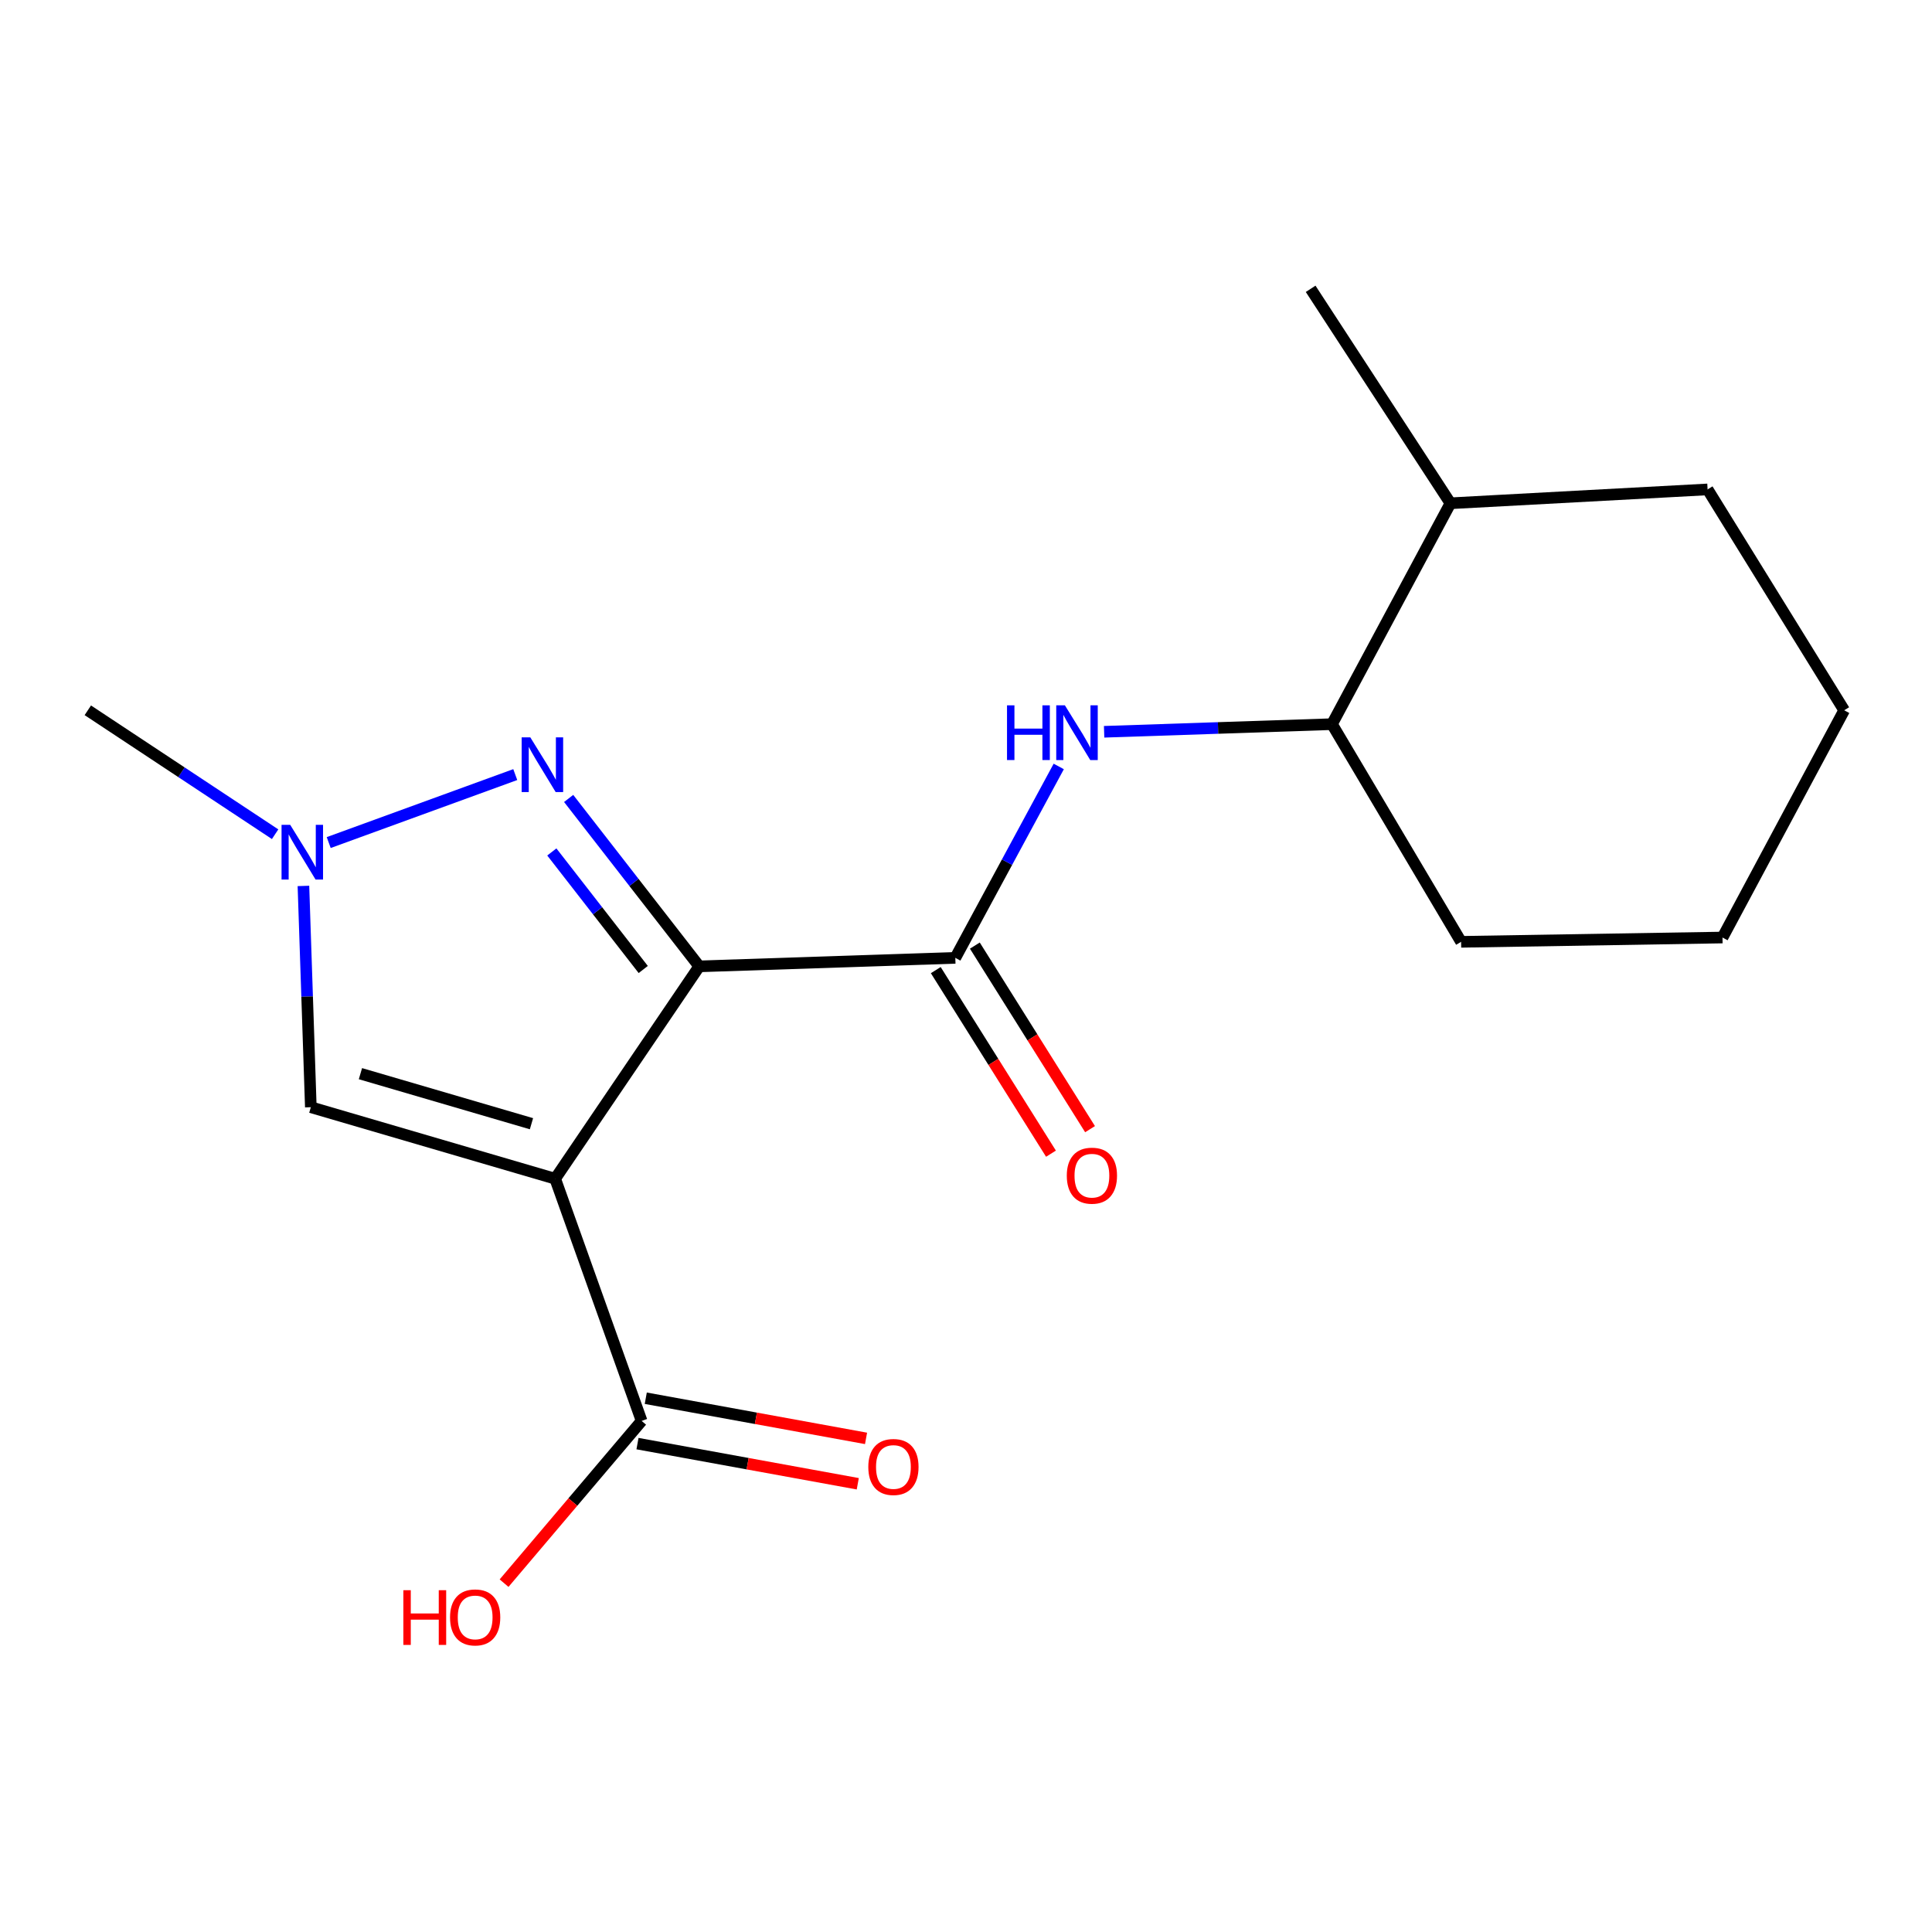 <?xml version='1.0' encoding='iso-8859-1'?>
<svg version='1.1' baseProfile='full'
              xmlns='http://www.w3.org/2000/svg'
                      xmlns:rdkit='http://www.rdkit.org/xml'
                      xmlns:xlink='http://www.w3.org/1999/xlink'
                  xml:space='preserve'
width='1000px' height='1000px' viewBox='0 0 1000 1000'>
<!-- END OF HEADER -->
<rect style='opacity:1.0;fill:#FFFFFF;stroke:none' width='1000' height='1000' x='0' y='0'> </rect>
<path class='bond-0' d='M 361.927,500.189 L 287.352,610.101' style='fill:none;fill-rule:evenodd;stroke:#000000;stroke-width:6px;stroke-linecap:butt;stroke-linejoin:miter;stroke-opacity:1' />
<path class='bond-1' d='M 361.927,500.189 L 328.128,456.731' style='fill:none;fill-rule:evenodd;stroke:#000000;stroke-width:6px;stroke-linecap:butt;stroke-linejoin:miter;stroke-opacity:1' />
<path class='bond-1' d='M 328.128,456.731 L 294.33,413.274' style='fill:none;fill-rule:evenodd;stroke:#0000FF;stroke-width:6px;stroke-linecap:butt;stroke-linejoin:miter;stroke-opacity:1' />
<path class='bond-1' d='M 332.94,501.81 L 309.281,471.389' style='fill:none;fill-rule:evenodd;stroke:#000000;stroke-width:6px;stroke-linecap:butt;stroke-linejoin:miter;stroke-opacity:1' />
<path class='bond-1' d='M 309.281,471.389 L 285.622,440.969' style='fill:none;fill-rule:evenodd;stroke:#0000FF;stroke-width:6px;stroke-linecap:butt;stroke-linejoin:miter;stroke-opacity:1' />
<path class='bond-2' d='M 361.927,500.189 L 494.469,495.785' style='fill:none;fill-rule:evenodd;stroke:#000000;stroke-width:6px;stroke-linecap:butt;stroke-linejoin:miter;stroke-opacity:1' />
<path class='bond-4' d='M 287.352,610.101 L 160.885,573.092' style='fill:none;fill-rule:evenodd;stroke:#000000;stroke-width:6px;stroke-linecap:butt;stroke-linejoin:miter;stroke-opacity:1' />
<path class='bond-4' d='M 275.088,581.634 L 186.561,555.728' style='fill:none;fill-rule:evenodd;stroke:#000000;stroke-width:6px;stroke-linecap:butt;stroke-linejoin:miter;stroke-opacity:1' />
<path class='bond-5' d='M 287.352,610.101 L 332.107,735.467' style='fill:none;fill-rule:evenodd;stroke:#000000;stroke-width:6px;stroke-linecap:butt;stroke-linejoin:miter;stroke-opacity:1' />
<path class='bond-3' d='M 266.699,400.926 L 170.141,436.111' style='fill:none;fill-rule:evenodd;stroke:#0000FF;stroke-width:6px;stroke-linecap:butt;stroke-linejoin:miter;stroke-opacity:1' />
<path class='bond-6' d='M 494.469,495.785 L 521.238,446.248' style='fill:none;fill-rule:evenodd;stroke:#000000;stroke-width:6px;stroke-linecap:butt;stroke-linejoin:miter;stroke-opacity:1' />
<path class='bond-6' d='M 521.238,446.248 L 548.008,396.712' style='fill:none;fill-rule:evenodd;stroke:#0000FF;stroke-width:6px;stroke-linecap:butt;stroke-linejoin:miter;stroke-opacity:1' />
<path class='bond-8' d='M 484.357,502.131 L 514.171,549.637' style='fill:none;fill-rule:evenodd;stroke:#000000;stroke-width:6px;stroke-linecap:butt;stroke-linejoin:miter;stroke-opacity:1' />
<path class='bond-8' d='M 514.171,549.637 L 543.984,597.144' style='fill:none;fill-rule:evenodd;stroke:#FF0000;stroke-width:6px;stroke-linecap:butt;stroke-linejoin:miter;stroke-opacity:1' />
<path class='bond-8' d='M 504.581,489.439 L 534.394,536.945' style='fill:none;fill-rule:evenodd;stroke:#000000;stroke-width:6px;stroke-linecap:butt;stroke-linejoin:miter;stroke-opacity:1' />
<path class='bond-8' d='M 534.394,536.945 L 564.208,584.452' style='fill:none;fill-rule:evenodd;stroke:#FF0000;stroke-width:6px;stroke-linecap:butt;stroke-linejoin:miter;stroke-opacity:1' />
<path class='bond-12' d='M 142.4,431.787 L 93.927,399.717' style='fill:none;fill-rule:evenodd;stroke:#0000FF;stroke-width:6px;stroke-linecap:butt;stroke-linejoin:miter;stroke-opacity:1' />
<path class='bond-12' d='M 93.927,399.717 L 45.455,367.647' style='fill:none;fill-rule:evenodd;stroke:#000000;stroke-width:6px;stroke-linecap:butt;stroke-linejoin:miter;stroke-opacity:1' />
<path class='bond-18' d='M 157.052,458.556 L 158.969,515.824' style='fill:none;fill-rule:evenodd;stroke:#0000FF;stroke-width:6px;stroke-linecap:butt;stroke-linejoin:miter;stroke-opacity:1' />
<path class='bond-18' d='M 158.969,515.824 L 160.885,573.092' style='fill:none;fill-rule:evenodd;stroke:#000000;stroke-width:6px;stroke-linecap:butt;stroke-linejoin:miter;stroke-opacity:1' />
<path class='bond-9' d='M 329.966,747.211 L 386.974,757.603' style='fill:none;fill-rule:evenodd;stroke:#000000;stroke-width:6px;stroke-linecap:butt;stroke-linejoin:miter;stroke-opacity:1' />
<path class='bond-9' d='M 386.974,757.603 L 443.981,767.995' style='fill:none;fill-rule:evenodd;stroke:#FF0000;stroke-width:6px;stroke-linecap:butt;stroke-linejoin:miter;stroke-opacity:1' />
<path class='bond-9' d='M 334.248,723.722 L 391.256,734.114' style='fill:none;fill-rule:evenodd;stroke:#000000;stroke-width:6px;stroke-linecap:butt;stroke-linejoin:miter;stroke-opacity:1' />
<path class='bond-9' d='M 391.256,734.114 L 448.263,744.506' style='fill:none;fill-rule:evenodd;stroke:#FF0000;stroke-width:6px;stroke-linecap:butt;stroke-linejoin:miter;stroke-opacity:1' />
<path class='bond-11' d='M 332.107,735.467 L 296.506,777.452' style='fill:none;fill-rule:evenodd;stroke:#000000;stroke-width:6px;stroke-linecap:butt;stroke-linejoin:miter;stroke-opacity:1' />
<path class='bond-11' d='M 296.506,777.452 L 260.906,819.438' style='fill:none;fill-rule:evenodd;stroke:#FF0000;stroke-width:6px;stroke-linecap:butt;stroke-linejoin:miter;stroke-opacity:1' />
<path class='bond-7' d='M 571.491,378.77 L 630.463,376.796' style='fill:none;fill-rule:evenodd;stroke:#0000FF;stroke-width:6px;stroke-linecap:butt;stroke-linejoin:miter;stroke-opacity:1' />
<path class='bond-7' d='M 630.463,376.796 L 689.435,374.823' style='fill:none;fill-rule:evenodd;stroke:#000000;stroke-width:6px;stroke-linecap:butt;stroke-linejoin:miter;stroke-opacity:1' />
<path class='bond-10' d='M 689.435,374.823 L 750.745,260.493' style='fill:none;fill-rule:evenodd;stroke:#000000;stroke-width:6px;stroke-linecap:butt;stroke-linejoin:miter;stroke-opacity:1' />
<path class='bond-13' d='M 689.435,374.823 L 756.263,487.494' style='fill:none;fill-rule:evenodd;stroke:#000000;stroke-width:6px;stroke-linecap:butt;stroke-linejoin:miter;stroke-opacity:1' />
<path class='bond-14' d='M 750.745,260.493 L 678.385,149.493' style='fill:none;fill-rule:evenodd;stroke:#000000;stroke-width:6px;stroke-linecap:butt;stroke-linejoin:miter;stroke-opacity:1' />
<path class='bond-15' d='M 750.745,260.493 L 883.844,253.317' style='fill:none;fill-rule:evenodd;stroke:#000000;stroke-width:6px;stroke-linecap:butt;stroke-linejoin:miter;stroke-opacity:1' />
<path class='bond-16' d='M 756.263,487.494 L 891.564,485.266' style='fill:none;fill-rule:evenodd;stroke:#000000;stroke-width:6px;stroke-linecap:butt;stroke-linejoin:miter;stroke-opacity:1' />
<path class='bond-19' d='M 883.844,253.317 L 954.545,367.647' style='fill:none;fill-rule:evenodd;stroke:#000000;stroke-width:6px;stroke-linecap:butt;stroke-linejoin:miter;stroke-opacity:1' />
<path class='bond-17' d='M 891.564,485.266 L 954.545,367.647' style='fill:none;fill-rule:evenodd;stroke:#000000;stroke-width:6px;stroke-linecap:butt;stroke-linejoin:miter;stroke-opacity:1' />
<path  class='atom-2' d='M 274.486 381.648
L 283.766 396.648
Q 284.686 398.128, 286.166 400.808
Q 287.646 403.488, 287.726 403.648
L 287.726 381.648
L 291.486 381.648
L 291.486 409.968
L 287.606 409.968
L 277.646 393.568
Q 276.486 391.648, 275.246 389.448
Q 274.046 387.248, 273.686 386.568
L 273.686 409.968
L 270.006 409.968
L 270.006 381.648
L 274.486 381.648
' fill='#0000FF'/>
<path  class='atom-4' d='M 150.208 426.934
L 159.488 441.934
Q 160.408 443.414, 161.888 446.094
Q 163.368 448.774, 163.448 448.934
L 163.448 426.934
L 167.208 426.934
L 167.208 455.254
L 163.328 455.254
L 153.368 438.854
Q 152.208 436.934, 150.968 434.734
Q 149.768 432.534, 149.408 431.854
L 149.408 455.254
L 145.728 455.254
L 145.728 426.934
L 150.208 426.934
' fill='#0000FF'/>
<path  class='atom-7' d='M 521.23 365.08
L 525.07 365.08
L 525.07 377.12
L 539.55 377.12
L 539.55 365.08
L 543.39 365.08
L 543.39 393.4
L 539.55 393.4
L 539.55 380.32
L 525.07 380.32
L 525.07 393.4
L 521.23 393.4
L 521.23 365.08
' fill='#0000FF'/>
<path  class='atom-7' d='M 551.19 365.08
L 560.47 380.08
Q 561.39 381.56, 562.87 384.24
Q 564.35 386.92, 564.43 387.08
L 564.43 365.08
L 568.19 365.08
L 568.19 393.4
L 564.31 393.4
L 554.35 377
Q 553.19 375.08, 551.95 372.88
Q 550.75 370.68, 550.39 370
L 550.39 393.4
L 546.71 393.4
L 546.71 365.08
L 551.19 365.08
' fill='#0000FF'/>
<path  class='atom-9' d='M 552.17 608.523
Q 552.17 601.723, 555.53 597.923
Q 558.89 594.123, 565.17 594.123
Q 571.45 594.123, 574.81 597.923
Q 578.17 601.723, 578.17 608.523
Q 578.17 615.403, 574.77 619.323
Q 571.37 623.203, 565.17 623.203
Q 558.93 623.203, 555.53 619.323
Q 552.17 615.443, 552.17 608.523
M 565.17 620.003
Q 569.49 620.003, 571.81 617.123
Q 574.17 614.203, 574.17 608.523
Q 574.17 602.963, 571.81 600.163
Q 569.49 597.323, 565.17 597.323
Q 560.85 597.323, 558.49 600.123
Q 556.17 602.923, 556.17 608.523
Q 556.17 614.243, 558.49 617.123
Q 560.85 620.003, 565.17 620.003
' fill='#FF0000'/>
<path  class='atom-10' d='M 449.434 759.304
Q 449.434 752.504, 452.794 748.704
Q 456.154 744.904, 462.434 744.904
Q 468.714 744.904, 472.074 748.704
Q 475.434 752.504, 475.434 759.304
Q 475.434 766.184, 472.034 770.104
Q 468.634 773.984, 462.434 773.984
Q 456.194 773.984, 452.794 770.104
Q 449.434 766.224, 449.434 759.304
M 462.434 770.784
Q 466.754 770.784, 469.074 767.904
Q 471.434 764.984, 471.434 759.304
Q 471.434 753.744, 469.074 750.944
Q 466.754 748.104, 462.434 748.104
Q 458.114 748.104, 455.754 750.904
Q 453.434 753.704, 453.434 759.304
Q 453.434 765.024, 455.754 767.904
Q 458.114 770.784, 462.434 770.784
' fill='#FF0000'/>
<path  class='atom-12' d='M 208.779 823.088
L 212.619 823.088
L 212.619 835.128
L 227.099 835.128
L 227.099 823.088
L 230.939 823.088
L 230.939 851.408
L 227.099 851.408
L 227.099 838.328
L 212.619 838.328
L 212.619 851.408
L 208.779 851.408
L 208.779 823.088
' fill='#FF0000'/>
<path  class='atom-12' d='M 232.939 837.168
Q 232.939 830.368, 236.299 826.568
Q 239.659 822.768, 245.939 822.768
Q 252.219 822.768, 255.579 826.568
Q 258.939 830.368, 258.939 837.168
Q 258.939 844.048, 255.539 847.968
Q 252.139 851.848, 245.939 851.848
Q 239.699 851.848, 236.299 847.968
Q 232.939 844.088, 232.939 837.168
M 245.939 848.648
Q 250.259 848.648, 252.579 845.768
Q 254.939 842.848, 254.939 837.168
Q 254.939 831.608, 252.579 828.808
Q 250.259 825.968, 245.939 825.968
Q 241.619 825.968, 239.259 828.768
Q 236.939 831.568, 236.939 837.168
Q 236.939 842.888, 239.259 845.768
Q 241.619 848.648, 245.939 848.648
' fill='#FF0000'/>
</svg>
